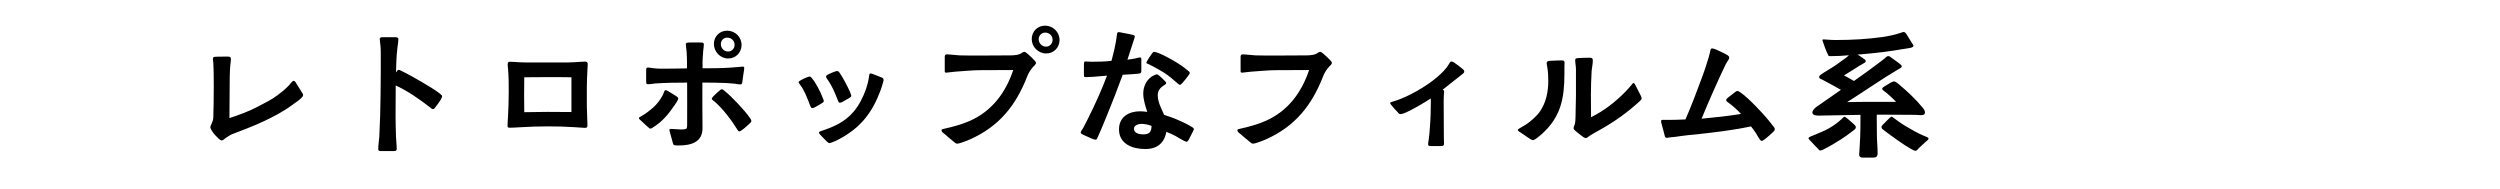<svg width="676" height="51" viewBox="0 0 676 51" fill="none" xmlns="http://www.w3.org/2000/svg">
<path d="M59.96 37.975C59.68 37.975 59.48 37.775 59.12 37.495C58.44 36.855 57.88 36.255 57.4 35.535C57.12 35.095 56.88 34.695 56.88 34.415C56.88 34.135 57.08 33.775 57.28 33.295C57.48 32.855 57.68 32.335 57.68 31.695C57.76 29.015 57.8 26.295 57.8 23.615C57.8 21.775 57.8 18.975 57.68 17.055C57.68 16.775 57.56 16.135 57.56 15.855C57.56 15.415 57.92 15.375 58.48 15.335C59.48 15.295 60.8 15.295 61.4 15.295C61.96 15.295 62.44 15.295 62.44 15.975C62.44 16.575 62.32 17.095 62.28 17.615C62.2 18.455 62.16 19.215 62.12 20.695C62.08 22.455 62.08 24.215 62.08 25.975C62.08 27.975 62.04 29.975 62.04 31.935C64.68 31.055 67.16 30.175 69.6 28.895C71.52 27.895 73.44 26.975 75.16 25.655C76.2 24.895 77.2 24.055 78.08 23.135C78.24 22.975 78.52 22.575 78.8 22.295C79 22.055 79.24 21.855 79.4 21.855C79.76 21.855 79.92 22.255 80.16 22.615C80.6 23.335 81.04 24.055 81.48 24.735C81.72 25.095 81.96 25.455 81.96 25.695C81.96 26.015 81.72 26.255 81.44 26.535C80.72 27.255 79.48 28.015 79.08 28.335C76.76 30.095 73.96 31.535 71.36 32.775C68.52 34.135 65.56 35.175 62.64 36.335C62.24 36.495 61.6 36.935 61.12 37.255C60.72 37.535 60.32 37.975 59.96 37.975ZM103.16 40.855C102.68 40.855 102.28 40.855 102.28 40.295C102.28 39.255 102.48 38.055 102.56 37.015L102.8 31.175C102.88 27.255 102.96 23.295 102.96 19.335V14.255C102.96 13.495 102.92 12.735 102.84 11.975C102.8 11.535 102.68 10.935 102.68 10.535C102.68 10.135 103.12 10.055 103.4 10.055H106.8C107.32 10.055 107.76 10.175 107.72 10.655C107.72 11.255 107.56 12.095 107.48 12.775C107.2 15.055 107.12 17.295 107.08 19.575C107.4 19.295 107.4 18.895 107.8 18.895C108.04 18.895 108.2 18.975 108.4 19.095C108.8 19.295 109.24 19.535 109.68 19.735C110.72 20.255 116.88 23.655 118.92 25.295C119.32 25.615 119.56 25.855 119.56 26.015C119.56 26.215 119.4 26.575 119.2 26.935C118.76 27.655 118.08 28.535 117.8 28.895C117.6 29.135 117.44 29.495 117.12 29.495C116.68 29.495 116.48 29.175 116.16 28.935C113.24 26.695 110.32 24.655 107 23.095C106.96 25.975 106.96 28.815 106.96 31.695C106.96 33.495 107.04 35.295 107.08 37.095C107.12 38.095 107.28 39.255 107.28 40.215C107.28 40.815 106.88 40.855 106.32 40.855H103.16ZM158.16 34.575C157.36 34.535 156.08 34.415 155.08 34.375C152.76 34.215 150.44 34.175 148.12 34.175C145.56 34.175 143.04 34.255 140.52 34.415C139.72 34.455 138.72 34.535 137.92 34.535C137.4 34.535 137.24 34.495 137.24 33.975C137.24 33.215 137.32 32.415 137.36 31.655C137.48 29.375 137.56 27.095 137.56 24.815C137.56 22.895 137.56 20.895 137.4 18.935C137.36 18.455 137.28 17.935 137.28 17.455C137.28 16.975 137.36 16.695 137.84 16.695C138.92 16.695 139.68 16.815 140.8 16.855L142.52 16.895H153.44C154.08 16.895 154.76 16.855 155.44 16.815C156.6 16.775 157.24 16.655 158.12 16.655C158.72 16.655 158.92 16.815 158.92 17.455C158.92 17.935 158.84 18.415 158.84 18.935C158.76 20.535 158.68 21.975 158.68 23.495V28.775C158.68 30.295 158.84 32.175 158.84 33.695C158.84 34.295 158.84 34.575 158.16 34.575ZM141.76 30.335C143.72 30.335 146.04 30.255 148 30.255C150.28 30.255 152.2 30.255 154.52 30.295V20.895C153.12 20.855 149.4 20.855 148 20.855C145.16 20.855 144.68 20.855 141.76 20.895C141.76 22.535 141.72 24.135 141.72 25.775C141.72 27.295 141.76 28.815 141.76 30.335ZM183.52 39.335C183.16 39.335 182.68 39.335 182.32 39.255C182.04 39.135 182 38.895 181.88 38.455C181.8 38.175 181.48 36.895 181.24 36.135C181.16 35.735 181 35.335 181 35.215C181 34.895 181.2 34.855 181.48 34.855C182.36 34.855 183.28 35.015 184.16 35.015C184.52 35.015 185.44 35.015 185.64 34.735C185.8 34.535 185.8 34.015 185.8 33.775C185.84 29.975 185.8 26.295 185.8 22.335C182.92 22.335 180 22.375 177.08 22.575C176.48 22.655 175.84 22.775 175.24 22.775C174.76 22.775 174.72 22.575 174.72 22.055V18.895C174.72 18.495 174.8 18.255 175.24 18.255C175.64 18.255 176 18.375 176.4 18.415C177.16 18.495 177.88 18.575 178.64 18.575C181.04 18.575 183.4 18.535 185.76 18.495V16.655C185.76 15.855 185.72 14.895 185.64 13.735C185.6 13.175 185.44 12.535 185.44 11.975C185.44 11.535 185.96 11.495 186.32 11.495C186.72 11.495 188.44 11.455 189.52 11.495C190.04 11.495 190.32 11.535 190.32 12.055C190.32 12.495 190.2 13.135 190.16 13.615C190.08 14.655 190 15.655 189.96 16.695C189.96 17.295 190 17.855 189.96 18.455H191.8C194.36 18.455 196.92 18.375 199.44 18.135C199.92 18.135 200.36 18.015 200.84 18.015C201.12 18.015 201.24 18.095 201.24 18.375C201.24 18.655 201.16 19.215 201.04 19.895C200.92 20.735 200.8 21.775 200.72 22.175C200.64 22.695 200.52 22.815 200.2 22.815C199.72 22.855 199.12 22.695 198.56 22.615C197.84 22.575 197.12 22.535 196.36 22.455C194.24 22.335 192.08 22.335 189.92 22.335V29.255C189.96 31.055 189.96 32.855 189.96 34.655C189.96 38.495 186.8 39.335 183.52 39.335ZM175.8 34.775C175.64 34.775 175.24 34.375 174.88 34.055C174.32 33.535 173.84 33.135 173.28 32.575C173 32.295 172.8 32.255 172.76 31.935C172.76 31.735 173.32 31.455 173.48 31.375C174.6 30.735 175.64 29.935 176.6 29.095C177.68 28.135 178.52 27.015 179.2 25.735C179.28 25.615 179.44 25.175 179.56 24.855C179.68 24.575 179.8 24.375 179.96 24.375C180.08 24.375 180.4 24.455 180.68 24.655C181.4 25.135 182.44 25.695 182.76 25.935C183 26.095 183.4 26.335 183.4 26.615C183.4 27.055 182.6 28.175 182.32 28.575C180.8 30.815 179.04 32.935 176.68 34.375C176.4 34.575 176.16 34.775 175.8 34.775ZM196.92 15.815C194.76 15.815 193.04 14.015 193.04 11.855C193.04 9.855 194.6 8.295 196.6 8.295C198.76 8.295 200.52 9.975 200.52 12.175C200.52 14.175 198.96 15.815 196.92 15.815ZM196.88 13.935C197.88 13.935 198.64 13.095 198.64 12.135C198.64 11.015 197.76 10.175 196.64 10.175C195.64 10.175 194.92 10.935 194.92 11.935C194.92 13.055 195.8 13.935 196.88 13.935ZM199.84 35.535C199.64 35.535 199.32 34.935 199.2 34.775C198.44 33.535 197.52 32.215 196.52 30.975C195.52 29.735 194.44 28.535 193.36 27.575C193.2 27.455 192.44 26.895 192.44 26.735C192.44 26.615 192.6 26.335 192.88 26.055C193.44 25.495 194.04 24.895 194.56 24.495C194.84 24.255 195 24.135 195.16 24.135C195.44 24.135 195.56 24.295 195.92 24.575C196.8 25.255 198.24 26.655 199.6 28.095C200.84 29.415 202 30.775 202.6 31.655C202.8 31.935 203.16 32.335 203.16 32.695C203.16 32.975 203.04 33.095 202.68 33.415C202.32 33.735 201.24 34.775 200.56 35.215C200.28 35.415 200.04 35.535 199.84 35.535ZM224.2 38.695C224.12 38.695 223.84 38.535 223.52 38.215C222.96 37.655 222.44 37.135 221.96 36.615C221.64 36.295 221.44 35.975 221.44 35.895C221.44 35.575 221.96 35.455 222.2 35.375C225.56 34.255 228.44 32.975 230.8 30.215C232.28 28.495 233.4 26.255 234.16 24.095C234.52 23.055 234.8 21.975 234.96 20.855C235 20.535 235 19.855 235.4 19.855C235.64 19.855 235.88 19.975 236.2 20.095C236.8 20.295 237.96 20.775 238.24 20.895C238.56 21.015 238.92 21.135 238.92 21.575C238.92 21.695 238.88 21.935 238.8 22.215C238.6 22.975 238.2 24.175 238.08 24.495C235.8 30.575 232.64 34.575 226.92 37.615C226.6 37.815 225.76 38.215 225.08 38.455C224.72 38.615 224.4 38.695 224.2 38.695ZM219.56 29.215C219.24 29.175 219.08 28.575 218.92 28.175C218.2 26.375 217.56 24.495 216.36 22.935C216.24 22.775 215.96 22.455 215.96 22.215C215.96 22.055 216.12 21.895 216.4 21.775C216.96 21.455 217.64 21.095 218.2 20.895C218.48 20.815 218.76 20.695 218.88 20.695C219.24 20.695 219.36 20.975 219.6 21.215C220.52 22.295 222 25.055 222.48 26.495C222.6 26.815 222.76 27.135 222.76 27.295C222.76 27.615 222.44 27.775 222.2 27.935C221.76 28.215 220.96 28.655 220.48 28.935C220.2 29.095 219.84 29.255 219.56 29.215ZM227.04 27.775C226.72 27.735 226.64 27.255 226.48 26.935C225.8 25.215 225.08 23.455 224.04 21.895C223.84 21.655 223.36 21.015 223.36 20.695C223.36 20.535 223.48 20.375 223.76 20.215C224.4 19.855 225.08 19.615 225.68 19.375C225.96 19.255 226.24 19.215 226.36 19.215C226.72 19.215 226.84 19.415 227.04 19.695C227.88 20.895 229.16 23.295 229.8 24.775C230 25.255 230.2 25.735 230.2 25.935C230.2 26.135 229.92 26.295 229.64 26.495C229.04 26.895 228.32 27.215 227.76 27.575C227.52 27.735 227.2 27.775 227.04 27.775ZM258.779 38.855C258.459 38.855 258.059 38.455 257.379 37.895C256.619 37.295 255.899 36.655 255.539 36.335C254.979 35.895 254.579 35.655 254.579 35.175C254.579 34.935 255.099 34.855 255.659 34.735C256.179 34.575 256.699 34.495 256.859 34.455C258.699 33.975 260.499 33.455 262.219 32.695C268.219 30.055 271.939 25.055 273.979 18.935C271.019 18.935 268.019 18.975 265.059 18.975C262.779 18.975 260.579 19.255 258.339 19.375C257.579 19.415 256.219 19.655 255.819 19.655C255.459 19.615 255.459 19.495 255.459 19.095V15.535C255.459 15.055 255.459 14.735 256.059 14.695C256.819 14.695 258.419 14.935 259.539 14.975C261.699 15.055 263.899 15.015 266.059 15.015C268.459 15.015 270.899 14.975 273.299 14.975C273.819 14.975 274.339 14.935 274.859 14.855C275.179 14.775 275.539 14.735 275.859 14.575C276.259 14.375 276.619 14.015 276.979 14.015C277.179 14.015 277.459 14.215 277.899 14.575C278.579 15.175 279.099 15.655 279.619 16.215C279.939 16.575 280.139 16.775 280.139 16.975C280.139 17.415 279.619 17.775 279.339 18.095C278.659 18.855 278.139 19.695 277.779 20.615C274.699 28.495 270.259 34.095 262.379 37.655C261.939 37.855 260.859 38.295 259.979 38.575C259.499 38.735 259.019 38.855 258.779 38.855ZM282.899 14.455C280.739 14.455 278.979 12.695 278.979 10.535C278.979 8.535 280.539 6.935 282.579 6.935C284.739 6.935 286.499 8.655 286.499 10.815C286.499 12.855 284.939 14.455 282.899 14.455ZM282.859 12.615C283.859 12.615 284.619 11.775 284.619 10.775C284.619 9.655 283.739 8.815 282.619 8.815C281.619 8.815 280.859 9.615 280.859 10.615C280.859 11.695 281.779 12.615 282.859 12.615ZM296.299 37.775C296.019 37.775 295.619 37.655 295.259 37.495C294.379 37.095 293.699 36.815 292.939 36.455C292.699 36.335 292.219 36.135 292.219 35.855C292.219 35.535 292.659 34.975 292.819 34.735C293.339 33.815 293.779 32.855 294.259 31.935C296.139 28.175 297.859 24.375 299.339 20.455C298.059 20.575 296.779 20.655 295.499 20.775C294.859 20.815 294.139 20.855 293.579 20.855C293.179 20.855 293.099 20.775 293.099 20.335C293.099 20.055 293.059 18.455 293.099 17.455C293.139 17.135 293.019 16.615 293.499 16.615C294.059 16.615 294.619 16.695 295.179 16.695C296.939 16.695 298.779 16.655 300.539 16.455C301.099 14.375 301.739 11.815 301.979 9.655C302.019 9.415 302.019 9.015 302.179 8.815C302.259 8.695 302.459 8.695 302.579 8.695C302.739 8.695 302.979 8.735 303.259 8.815C304.099 8.975 305.619 9.255 306.259 9.415C306.579 9.495 306.859 9.535 306.859 9.975C306.859 10.015 305.059 15.535 304.859 16.135C305.619 16.055 306.379 15.935 307.099 15.775C307.499 15.695 307.899 15.535 308.299 15.535C308.619 15.535 308.619 15.895 308.619 16.175V18.855C308.619 19.735 308.579 19.815 307.739 19.935C306.539 20.055 304.979 20.135 303.579 20.215C302.859 22.055 302.179 23.895 301.499 25.735C300.819 27.535 300.059 29.335 299.339 31.135C298.659 32.935 297.699 35.095 296.939 36.855C296.699 37.375 296.579 37.775 296.299 37.775ZM309.099 36.335C310.819 36.335 311.339 35.655 311.379 34.055C310.499 33.695 309.539 33.495 308.579 33.495C307.819 33.495 306.619 33.895 306.619 34.815C306.619 36.055 308.139 36.335 309.099 36.335ZM309.619 40.295C306.219 40.295 302.579 38.935 302.579 34.975C302.579 31.615 305.219 30.095 308.299 30.095C308.939 30.095 309.579 30.175 310.219 30.255C309.699 28.615 309.139 26.975 309.139 25.255C309.139 23.495 309.899 21.815 311.259 20.815C311.659 20.535 311.819 20.455 312.219 20.295C312.339 20.255 312.699 20.095 312.819 20.095C312.979 20.095 313.219 20.255 313.499 20.495C314.059 21.015 314.459 21.335 314.979 21.895C315.179 22.135 315.339 22.255 315.339 22.455C315.339 22.775 314.859 22.935 314.139 23.495C313.579 23.975 313.059 24.615 313.059 25.775C313.059 27.655 314.059 29.375 314.779 31.055C315.899 31.455 317.019 31.775 318.099 32.255C318.579 32.455 320.819 33.415 322.019 34.175C322.499 34.455 322.819 34.615 322.819 34.895C322.819 35.095 322.659 35.335 322.499 35.695C322.179 36.375 321.699 37.295 321.539 37.575C321.419 37.775 321.179 38.335 320.859 38.335C320.739 38.335 320.459 38.215 320.099 38.055C319.339 37.655 318.259 37.015 317.939 36.815C317.139 36.375 316.259 35.975 315.379 35.655C315.179 36.775 314.779 37.815 314.019 38.655C312.859 39.935 311.259 40.295 309.619 40.295ZM319.019 22.935C318.779 22.935 318.459 22.535 318.219 22.375C317.179 21.455 316.139 20.575 315.019 19.815C313.979 19.135 312.899 18.575 311.819 17.975L310.539 17.335C310.299 17.215 309.979 17.175 309.979 16.935C309.979 16.855 310.099 16.615 310.219 16.415C310.539 15.855 311.139 14.935 311.539 14.415C311.699 14.255 311.819 14.015 312.059 14.015C312.339 14.015 312.419 14.055 312.619 14.135C314.499 14.655 319.299 17.375 321.019 18.935C321.419 19.295 321.699 19.415 321.699 19.655C321.739 19.895 321.539 20.135 321.339 20.415C320.939 20.975 320.259 21.855 319.699 22.455C319.459 22.695 319.299 22.935 319.019 22.935ZM338.779 38.855C338.459 38.855 338.059 38.455 337.379 37.895C336.619 37.295 335.899 36.655 335.539 36.335C334.979 35.895 334.579 35.655 334.579 35.175C334.579 34.935 335.099 34.855 335.659 34.735C336.179 34.575 336.699 34.495 336.859 34.455C338.699 33.975 340.499 33.455 342.219 32.695C348.219 30.055 351.939 25.055 353.979 18.935C351.019 18.935 348.019 18.975 345.059 18.975C342.779 18.975 340.579 19.255 338.339 19.375C337.579 19.415 336.219 19.655 335.819 19.655C335.459 19.615 335.459 19.495 335.459 19.095V15.535C335.459 15.055 335.459 14.735 336.059 14.695C336.819 14.695 338.419 14.935 339.539 14.975C341.699 15.055 343.899 15.015 346.059 15.015C348.459 15.015 350.899 14.975 353.299 14.975C353.819 14.975 354.339 14.935 354.859 14.855C355.179 14.775 355.539 14.735 355.859 14.575C356.259 14.375 356.619 14.015 356.979 14.015C357.179 14.015 357.459 14.215 357.899 14.575C358.579 15.175 359.099 15.655 359.619 16.215C359.939 16.575 360.139 16.775 360.139 16.975C360.139 17.415 359.619 17.775 359.339 18.095C358.659 18.855 358.139 19.695 357.779 20.615C354.699 28.495 350.259 34.095 342.379 37.655C341.939 37.855 340.859 38.295 339.979 38.575C339.499 38.735 339.019 38.855 338.779 38.855ZM387.299 39.495C386.459 39.495 386.179 39.495 386.179 39.095C386.139 38.655 386.299 38.015 386.339 37.615C386.459 36.655 386.579 35.695 386.619 34.735C386.819 32.375 386.899 30.015 386.899 27.655C386.899 27.335 386.859 26.975 386.899 26.615C385.739 27.375 381.539 29.975 379.459 30.695C379.099 30.815 378.819 30.855 378.619 30.855C378.259 30.855 378.019 30.415 377.779 30.175C377.299 29.695 376.939 29.295 376.499 28.735C376.219 28.375 375.939 28.175 375.899 27.855C375.899 27.655 376.499 27.495 376.659 27.455C377.339 27.255 378.059 27.015 378.739 26.735C380.739 25.935 382.659 24.935 384.459 23.815C386.859 22.375 390.419 19.735 391.819 17.295C391.979 17.015 392.099 16.615 392.499 16.615C392.619 16.615 392.899 16.735 393.179 16.895C393.939 17.415 394.979 18.215 395.299 18.495C395.579 18.695 395.939 18.975 395.939 19.335C395.939 19.655 395.659 19.855 395.459 20.015C393.659 21.455 391.859 22.855 390.099 24.255C390.339 24.375 390.499 24.455 390.499 24.735C390.499 24.975 390.419 25.215 390.419 25.495C390.339 26.855 390.379 28.215 390.379 29.575C390.379 32.055 390.419 34.495 390.419 36.935C390.419 37.535 390.459 38.175 390.459 38.775C390.459 39.495 390.099 39.495 389.459 39.495H387.299ZM428.859 37.335C428.579 37.335 428.299 37.175 428.059 37.015C427.259 36.455 426.539 35.855 425.979 35.375C425.699 35.135 425.499 34.935 425.499 34.695C425.499 34.335 425.699 33.935 425.819 33.615C425.979 32.935 426.019 32.215 426.019 31.575C426.019 29.695 426.139 27.815 426.139 25.895V18.735C426.139 17.895 425.899 16.775 425.939 16.255C425.939 15.735 426.339 15.735 426.899 15.695C427.979 15.615 428.899 15.615 429.899 15.615C430.459 15.615 430.699 15.735 430.699 16.335C430.699 17.335 430.459 18.215 430.379 19.175C430.259 21.415 430.179 23.575 430.179 25.735C430.179 27.695 430.179 29.175 430.219 31.695C433.779 29.935 436.779 27.575 439.539 24.775C440.099 24.175 440.659 23.575 441.179 22.935C441.379 22.655 441.579 22.415 441.779 22.455C441.939 22.455 442.179 22.935 442.379 23.335C442.739 24.095 443.179 24.895 443.619 25.775C443.779 26.095 443.899 26.415 443.899 26.535C443.899 26.775 443.779 26.975 443.579 27.175C443.139 27.615 442.619 28.055 442.139 28.455C438.739 31.455 434.939 33.895 430.939 36.055C430.699 36.215 430.179 36.535 429.819 36.735C429.499 36.935 429.099 37.335 428.859 37.335ZM414.499 37.895C414.259 37.895 413.859 37.655 413.499 37.415C412.699 36.855 411.979 36.415 411.139 35.815C410.819 35.575 410.419 35.455 410.419 35.095C410.419 34.975 410.739 34.775 411.099 34.575C412.099 34.015 412.939 33.535 413.819 32.775C414.819 31.975 415.779 31.015 416.299 30.295C418.059 27.815 418.659 24.815 418.659 21.815C418.659 20.615 418.579 19.295 418.379 18.095C418.339 17.775 418.219 17.455 418.219 17.135C418.219 16.655 418.499 16.495 418.939 16.455C419.939 16.375 421.739 16.335 422.219 16.335C422.659 16.335 423.059 16.375 423.059 16.975C423.059 17.335 423.019 17.695 423.019 18.095V20.015C423.019 26.655 422.019 31.655 416.899 36.255C416.619 36.495 415.899 37.135 415.299 37.535C414.979 37.735 414.699 37.895 414.499 37.895ZM476.387 38.095C476.027 38.095 475.787 37.575 475.587 37.335C475.307 36.895 475.067 36.455 474.787 35.975C474.387 35.335 473.907 34.775 473.467 34.175C468.627 35.215 463.667 35.775 458.707 36.335C457.387 36.455 455.947 36.575 454.587 36.775C453.547 36.935 452.467 37.095 451.667 37.135C451.227 37.175 450.867 37.295 450.627 37.255C450.147 37.215 450.187 36.775 450.027 36.255C449.867 35.735 449.627 34.615 449.347 33.695C449.227 33.295 449.147 32.935 449.147 32.775C449.147 32.295 449.747 32.415 450.027 32.415C451.947 32.415 453.867 32.415 455.747 32.295C457.467 28.375 458.947 24.375 460.427 20.375C460.867 19.175 461.267 17.975 461.627 16.775C461.907 15.895 462.187 15.055 462.387 14.135C462.427 13.855 462.507 13.335 462.707 13.175C462.787 13.095 462.907 13.095 463.027 13.095C463.187 13.095 463.547 13.215 463.987 13.375C464.947 13.775 466.267 14.455 466.667 14.655C466.947 14.815 467.587 15.135 467.587 15.535C467.587 15.935 467.267 16.375 467.027 16.695C466.747 17.095 466.587 17.535 466.347 17.975C464.147 22.615 462.067 27.335 460.107 32.095C463.667 31.775 467.227 31.375 470.787 30.815C469.787 29.735 468.667 28.735 467.507 27.855C467.307 27.735 466.747 27.375 466.747 27.135C466.747 26.775 467.067 26.535 467.467 26.215C467.667 26.055 468.427 25.535 469.027 25.015C469.307 24.815 469.507 24.575 469.827 24.615C470.027 24.615 470.307 24.775 470.707 25.055C472.827 26.495 476.987 31.015 477.827 32.055C478.307 32.655 479.147 33.655 479.587 34.255C479.787 34.535 479.907 34.655 479.907 34.975C479.907 35.335 479.427 35.695 479.187 35.935C478.827 36.255 477.907 37.135 477.187 37.655C476.827 37.895 476.587 38.095 476.387 38.095ZM503.587 42.615C503.147 42.615 502.707 42.375 502.707 41.735C502.707 41.455 502.787 41.135 502.787 40.855C502.867 39.575 502.947 38.415 502.987 37.215C503.027 35.895 503.067 34.575 503.067 33.175V31.055C499.427 31.095 495.747 31.215 492.067 31.255C491.507 31.255 490.067 31.335 490.067 30.415C490.067 29.815 490.787 29.175 491.227 28.855C492.867 27.735 495.587 25.815 497.787 24.295C496.147 23.375 494.667 22.535 492.747 21.535C492.427 21.375 491.827 21.255 491.907 20.735C491.947 20.335 492.987 19.775 493.267 19.575C494.027 19.095 496.067 17.895 496.947 17.215L499.387 15.455C499.547 15.335 499.747 15.135 499.947 14.935C498.387 15.095 496.787 15.175 495.227 15.175C495.067 15.175 494.627 15.175 494.467 15.135C494.427 15.095 494.267 14.775 494.067 14.335C493.747 13.615 493.307 12.535 493.067 11.735C492.907 11.295 492.787 10.975 492.787 10.895C492.787 10.655 492.947 10.655 493.147 10.655C493.547 10.655 493.947 10.735 494.347 10.735C495.147 10.815 495.947 10.815 496.747 10.815C500.827 10.815 504.907 10.575 509.027 10.015C510.627 9.775 512.147 9.455 513.667 8.975C514.027 8.895 514.387 8.655 514.827 8.655C515.067 8.655 515.467 9.095 515.627 9.415C515.827 9.735 516.387 10.695 516.947 11.575C517.227 11.975 517.427 12.215 517.387 12.455C517.347 12.655 517.067 12.815 516.587 12.935C515.827 13.095 514.907 13.215 514.627 13.255C510.827 13.935 506.987 14.375 503.147 14.695L502.307 14.735C502.787 15.055 503.307 15.455 503.627 15.655C504.147 16.015 504.507 16.175 504.507 16.535C504.507 16.855 504.067 17.055 503.707 17.255C502.987 17.655 502.227 18.095 501.547 18.575C500.827 19.015 499.467 19.895 498.627 20.375L501.307 21.895C503.507 20.335 505.907 18.655 507.827 17.175L509.507 15.895C509.827 15.615 510.187 15.175 510.547 15.175C510.867 15.135 511.147 15.375 511.507 15.655C512.027 16.015 512.747 16.535 513.387 17.015C513.867 17.375 514.187 17.655 514.227 17.855C514.267 18.295 513.787 18.455 513.507 18.615C508.987 21.255 504.107 24.695 499.467 27.615C503.867 27.495 508.307 27.575 512.707 27.535C511.907 26.735 511.067 25.895 510.187 25.175C509.507 24.615 508.947 24.335 508.947 24.055C508.907 23.735 509.387 23.455 509.667 23.295C510.027 23.095 510.707 22.655 511.267 22.335C511.627 22.175 511.907 22.015 512.107 22.015C512.627 22.015 513.227 22.615 513.627 22.935C515.867 24.815 518.027 26.855 519.947 29.175C520.227 29.535 520.507 29.935 520.507 30.375C520.507 31.095 519.947 31.135 519.347 31.135C518.907 31.135 518.427 31.095 517.947 31.055C515.627 31.015 513.307 31.015 510.987 31.015H507.467C507.507 32.775 507.507 34.495 507.507 36.215C507.507 38.095 507.707 39.575 507.707 41.415C507.707 42.335 507.307 42.615 506.507 42.615H503.587ZM492.187 40.695C491.867 40.695 491.787 40.375 491.427 40.055C490.827 39.495 490.107 38.655 489.907 38.455C489.307 37.775 489.027 37.695 489.027 37.335C489.027 37.055 490.227 36.655 490.507 36.535C491.947 35.895 493.147 35.495 494.627 34.655C495.987 33.855 496.827 33.215 497.867 32.295C498.027 32.175 498.547 31.575 498.707 31.575C498.947 31.575 499.227 31.815 499.587 32.095C500.147 32.615 500.787 33.175 501.147 33.455C501.427 33.735 501.827 34.015 501.827 34.415C501.827 34.815 501.467 35.015 501.147 35.295C500.107 36.095 499.027 36.895 497.907 37.615C496.747 38.375 494.747 39.575 493.147 40.375C492.867 40.495 492.467 40.695 492.187 40.695ZM517.947 40.775C517.747 40.775 517.427 40.655 516.987 40.415C516.027 39.895 514.507 38.935 513.067 37.895C511.467 36.775 509.987 35.655 509.467 35.255C509.187 35.055 508.747 34.775 508.747 34.375C508.747 34.015 509.227 33.615 509.467 33.375C509.667 33.175 510.267 32.535 510.787 32.055C511.107 31.775 511.347 31.535 511.467 31.535C511.667 31.535 512.227 32.015 512.387 32.135C513.467 32.935 514.587 33.735 515.747 34.375C517.147 35.215 518.587 36.015 520.067 36.655C520.787 36.975 521.467 37.135 521.467 37.455C521.467 37.855 521.107 37.935 520.667 38.375C520.027 38.975 519.427 39.495 518.827 40.095C518.627 40.335 518.307 40.775 517.947 40.775Z" fill="black"/>
</svg>
